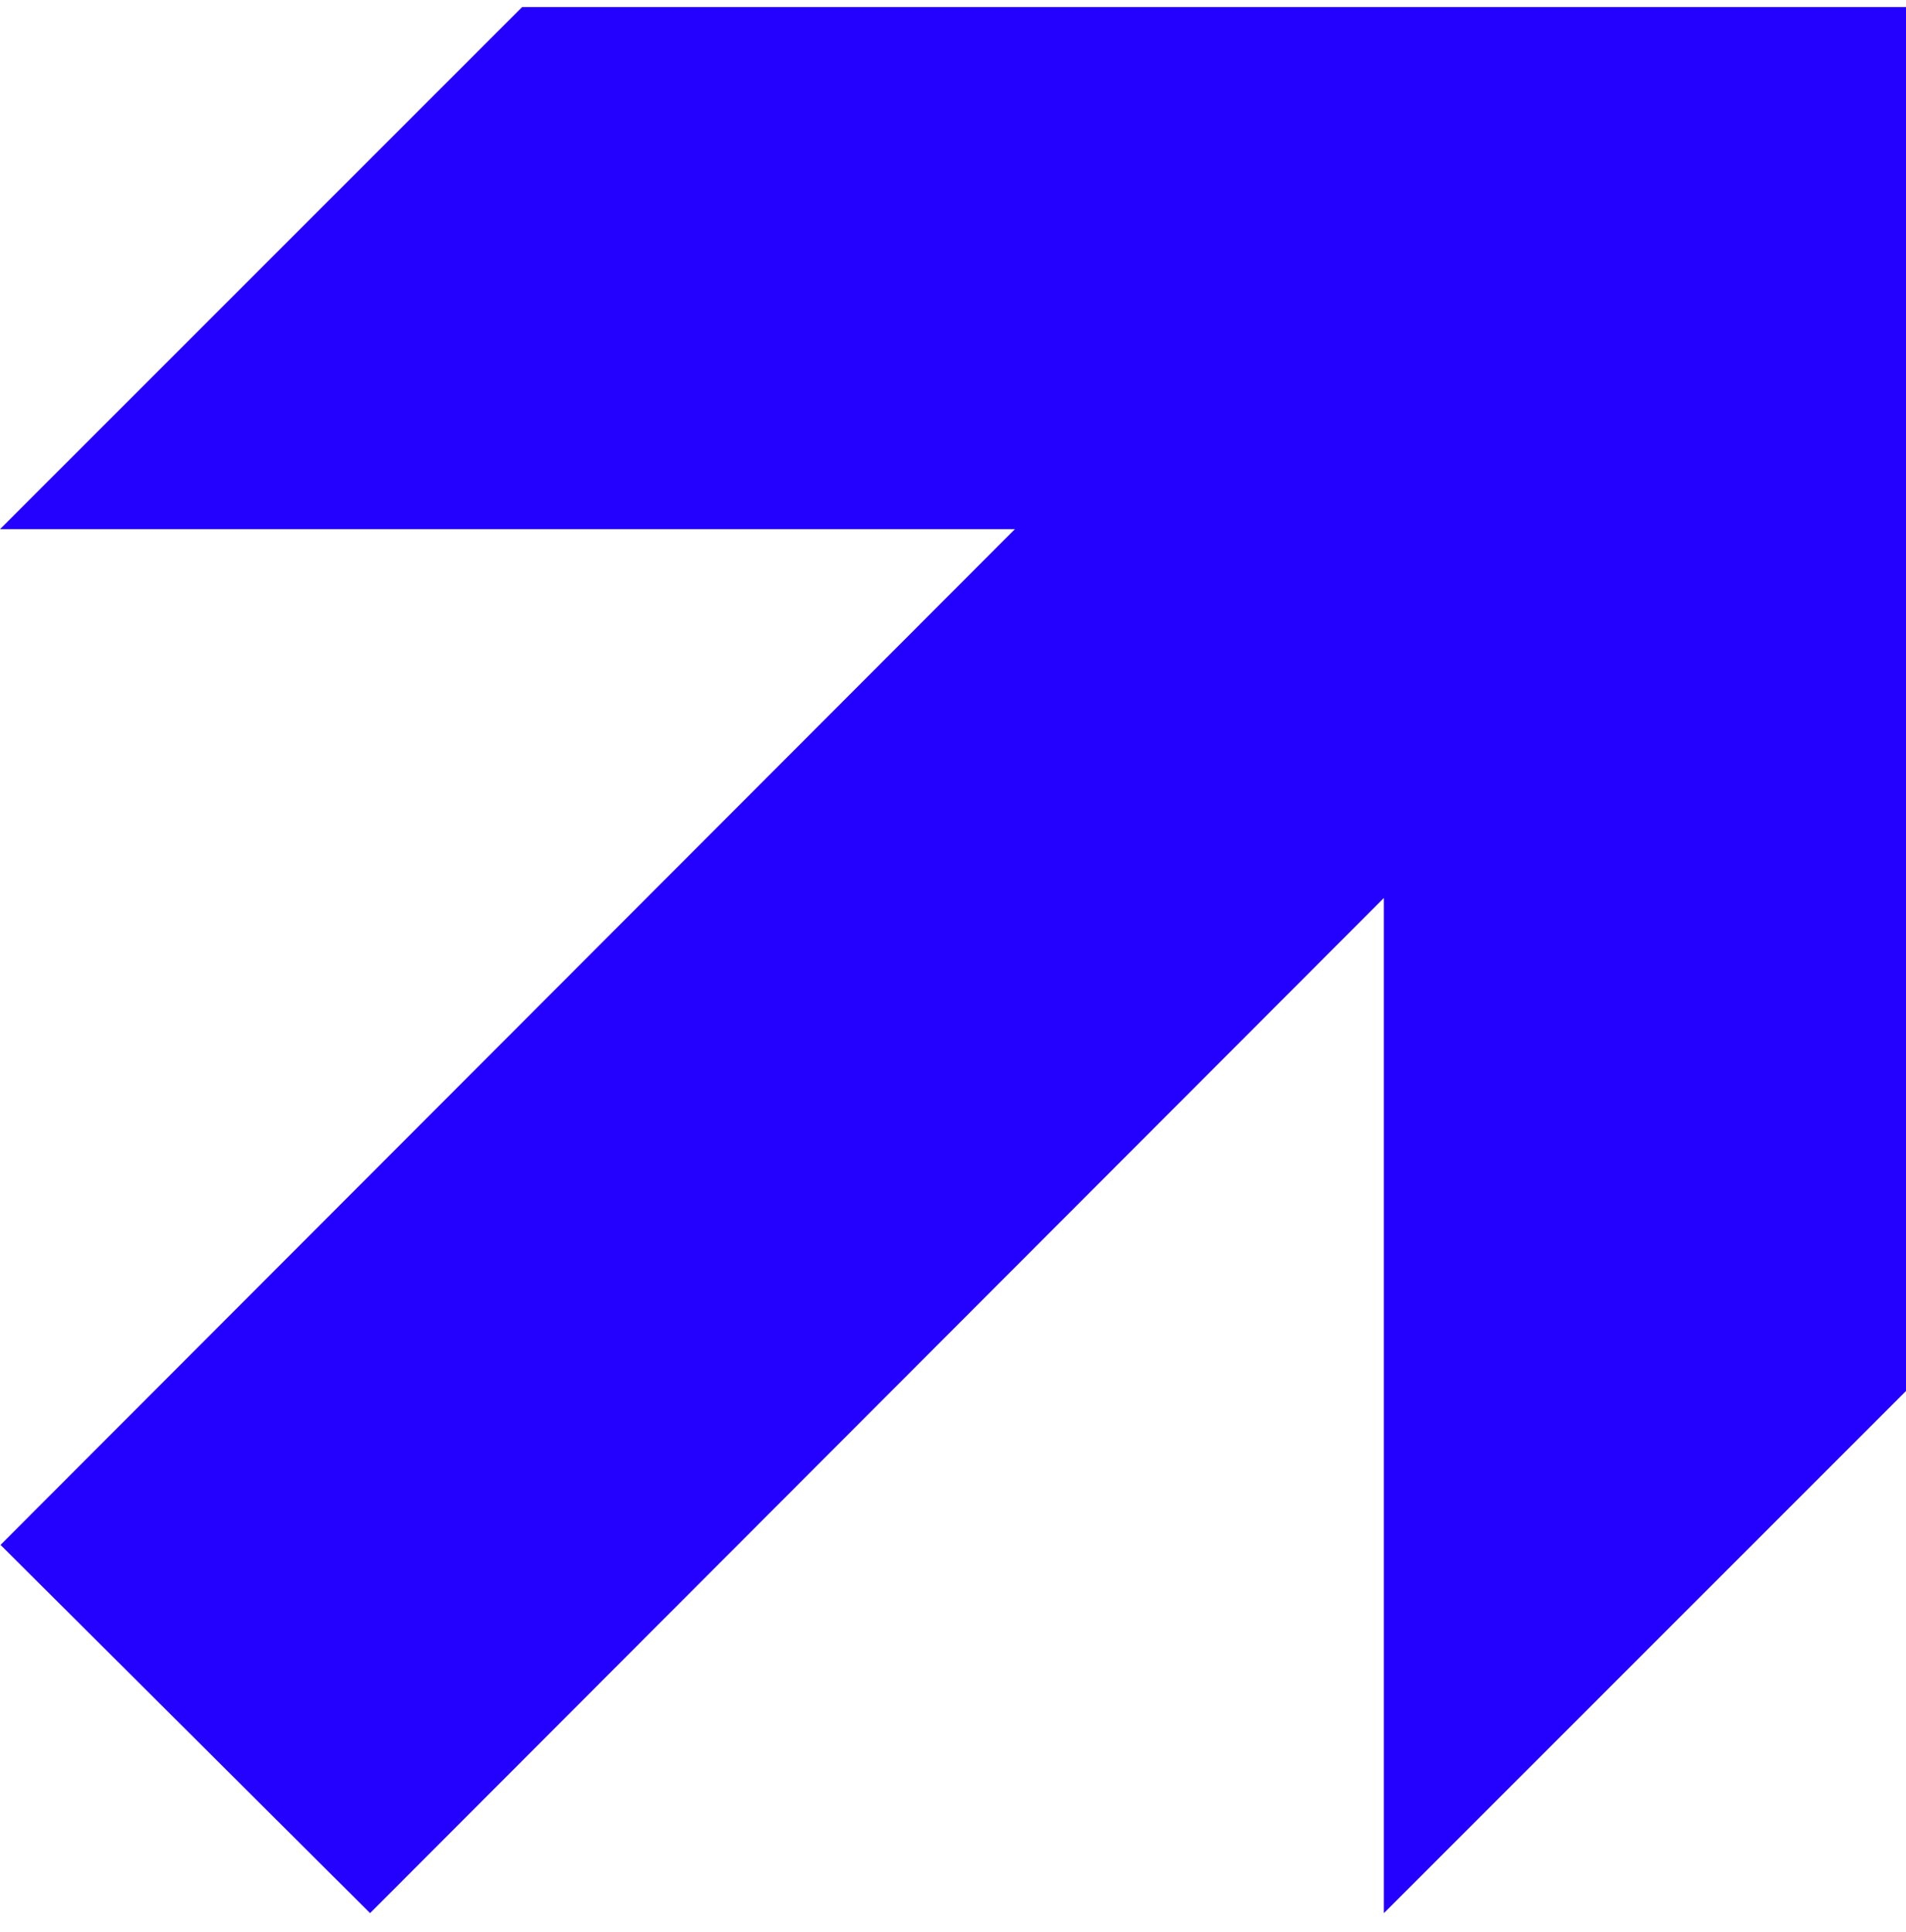 <?xml version="1.0" encoding="UTF-8"?> <svg xmlns="http://www.w3.org/2000/svg" width="73" height="74" viewBox="0 0 73 74" fill="none"><g clip-path="url(#clip0_2861_5)"><path d="M73 53.273L53.003 73.27V34.391L14.174 73.27L0.021 59.167L38.87 20.267H0L19.997 0.27H73V53.273Z" fill="#2400FF"></path></g><defs><clipPath id="clip0_2861_5"><rect width="73" height="73" fill="white" transform="translate(0 0.27)"></rect></clipPath></defs></svg> 